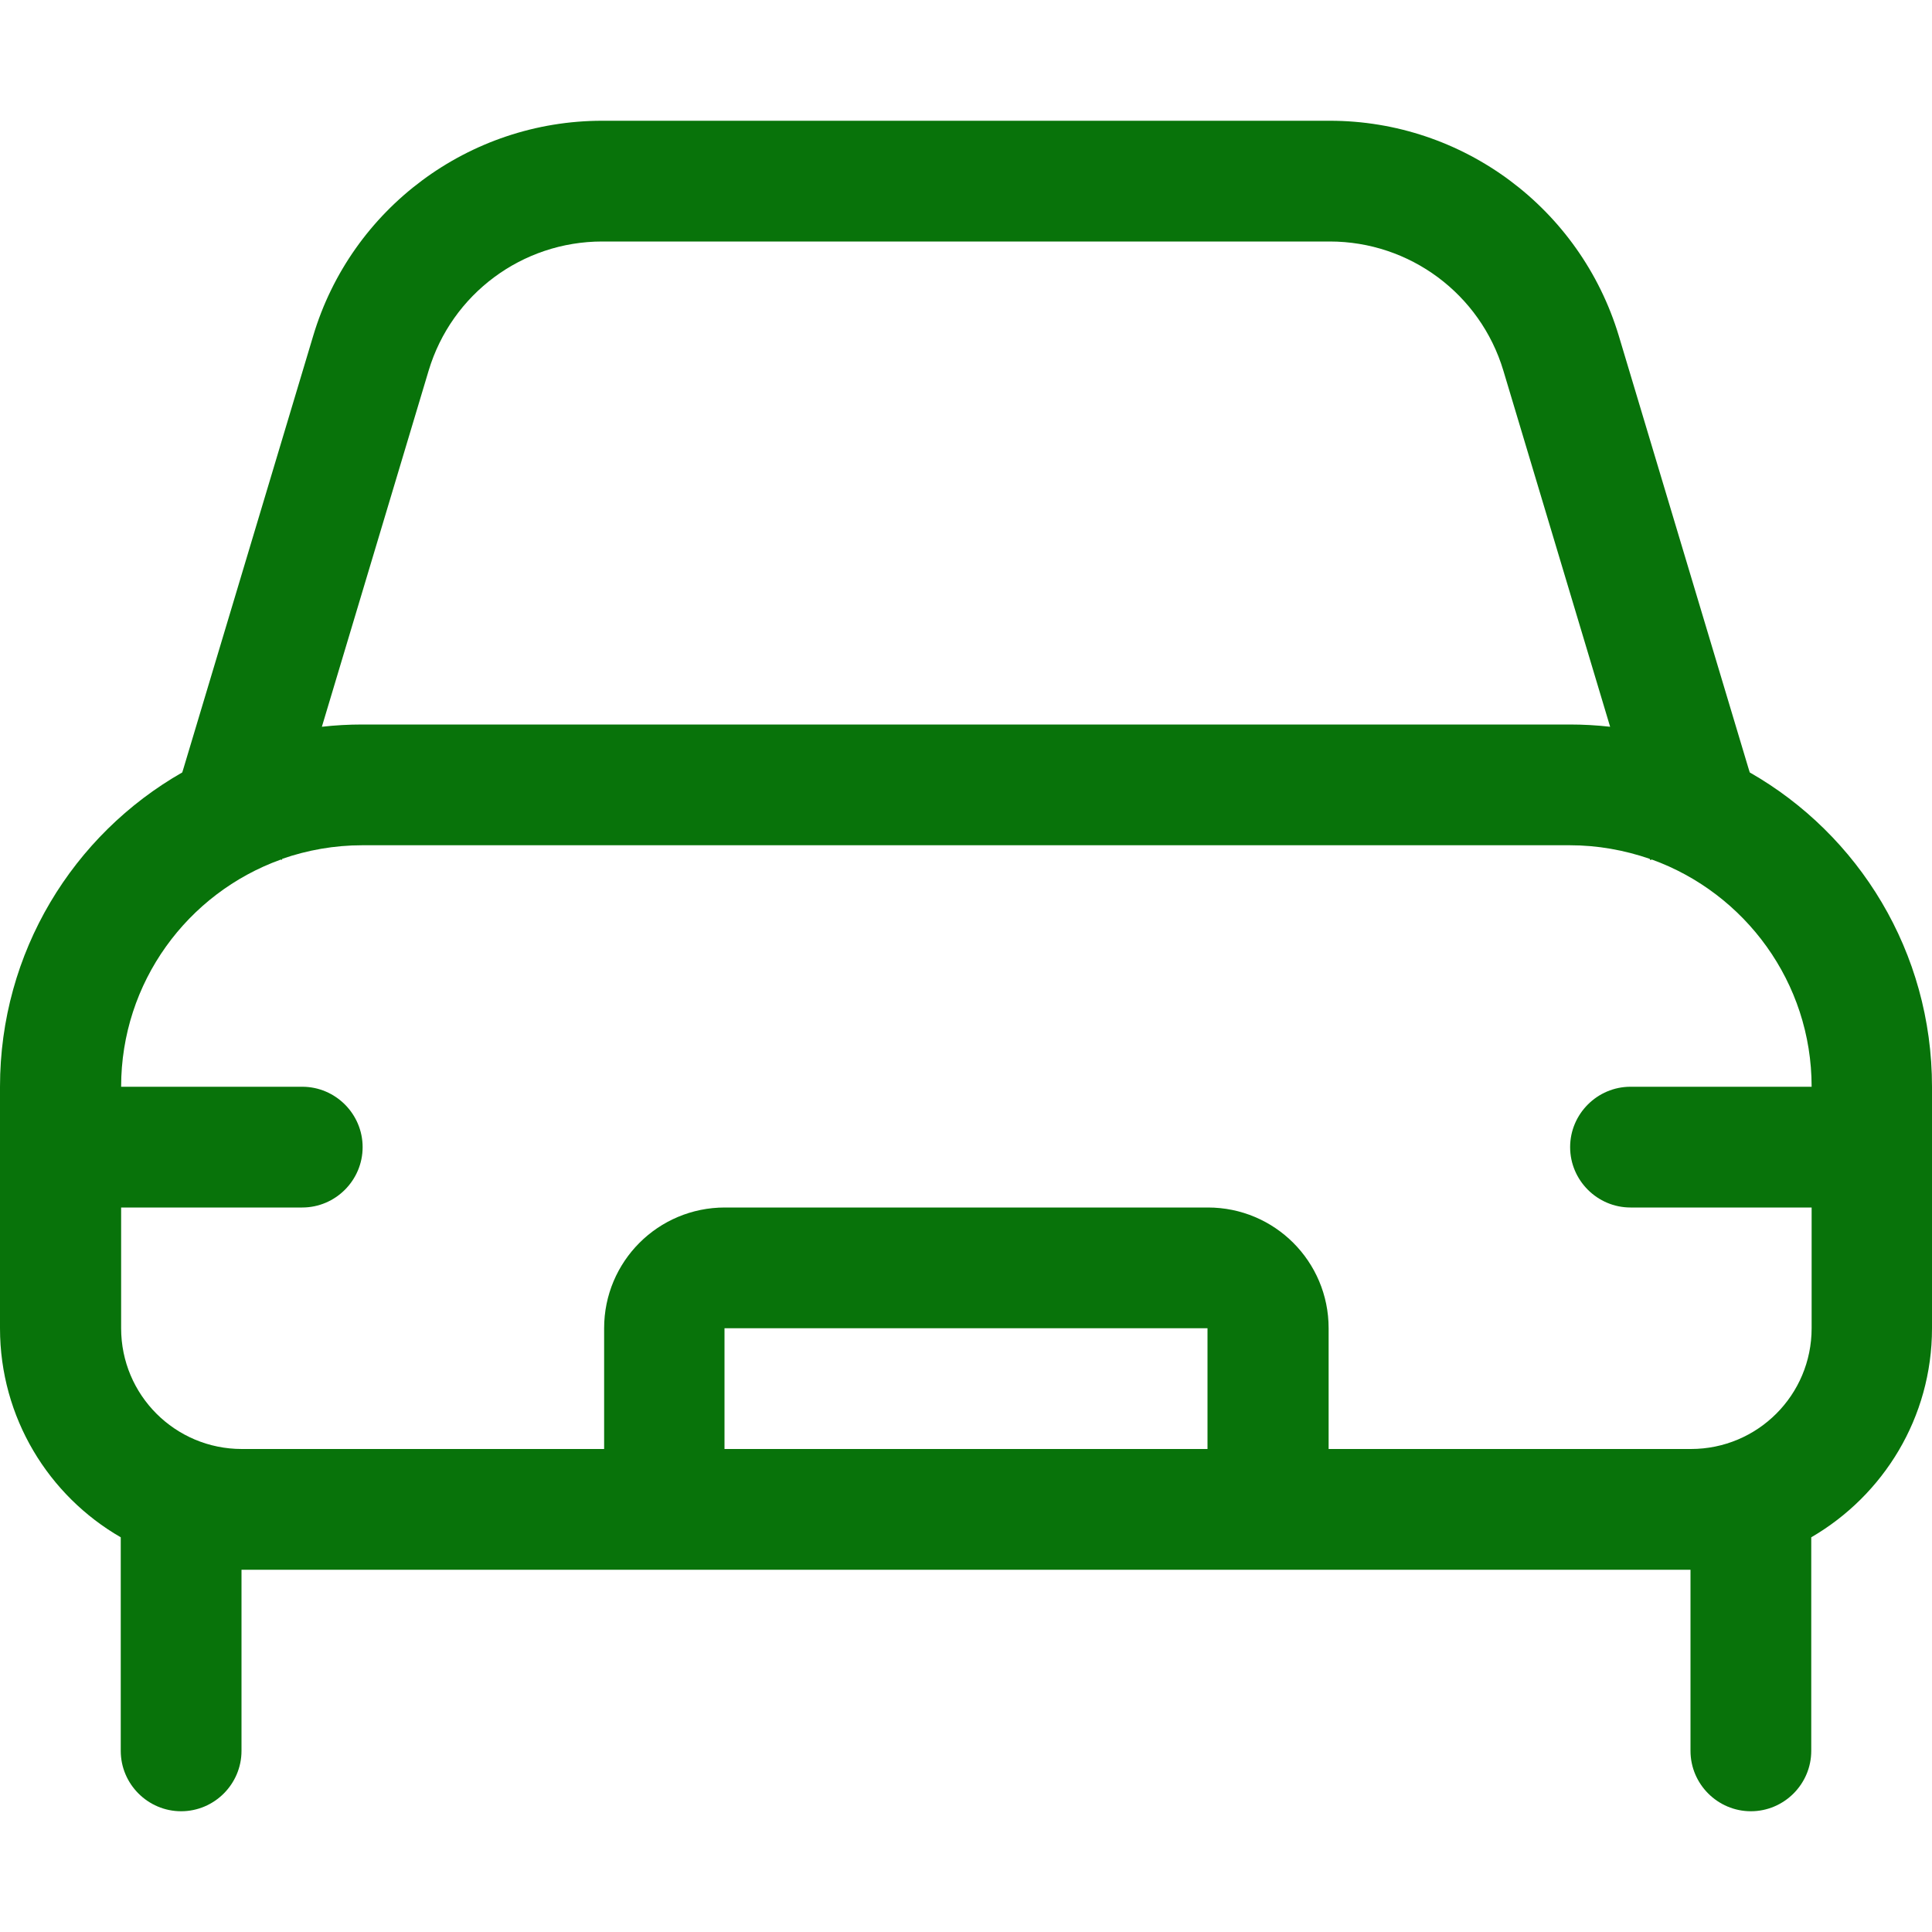 <?xml version="1.0" encoding="UTF-8"?><svg id="Layer_1" xmlns="http://www.w3.org/2000/svg" width="7.11in" height="7.11in" viewBox="0 0 512 512"><defs><style>.cls-1{fill:#08730a;}</style></defs><path class="cls-1" d="M159.6,64h192.8c21.2,0,39.9,13.9,46,34.2l28.3,94.4c-3.5-.4-7.1-.6-10.7-.6H96c-3.6,0-7.2.2-10.7.6l28.3-94.4c6.1-20.3,24.8-34.2,46-34.2ZM74.7,227.9l.1-.3c6.6-2.3,13.8-3.6,21.2-3.6h320c7.4,0,14.5,1.3,21.2,3.6l.1.3.5-.1c24.6,8.9,42.3,32.5,42.3,60.2h-48c-8.8,0-16,7.2-16,16s7.2,16,16,16h48v32c0,17.7-14.3,32-32,32h-96v-32c0-17.7-14.3-32-32-32h-128c-17.7,0-32,14.3-32,32v32h-96c-17.7,0-32-14.3-32-32v-32h48c8.8,0,16-7.2,16-16s-7.2-16-16-16h-48c0-27.7,17.6-51.3,42.3-60.2l.5.1h-.2ZM320,384h-128v-32h128v32ZM48.7,203.4l-.4,1.3C19.4,221.2,0,252.3,0,288v64c0,23.7,12.9,44.4,32,55.4v56.6c0,8.8,7.2,16,16,16s16-7.2,16-16v-48h384v48c0,8.8,7.2,16,16,16s16-7.2,16-16v-56.6c19.1-11.1,32-31.7,32-55.4v-64c0-35.7-19.4-66.8-48.3-83.3l-.4-1.3-34.3-114.4c-10.2-33.8-41.3-57-76.6-57h-192.8c-35.3,0-66.5,23.2-76.6,57l-34.3,114.4Z"/></svg>